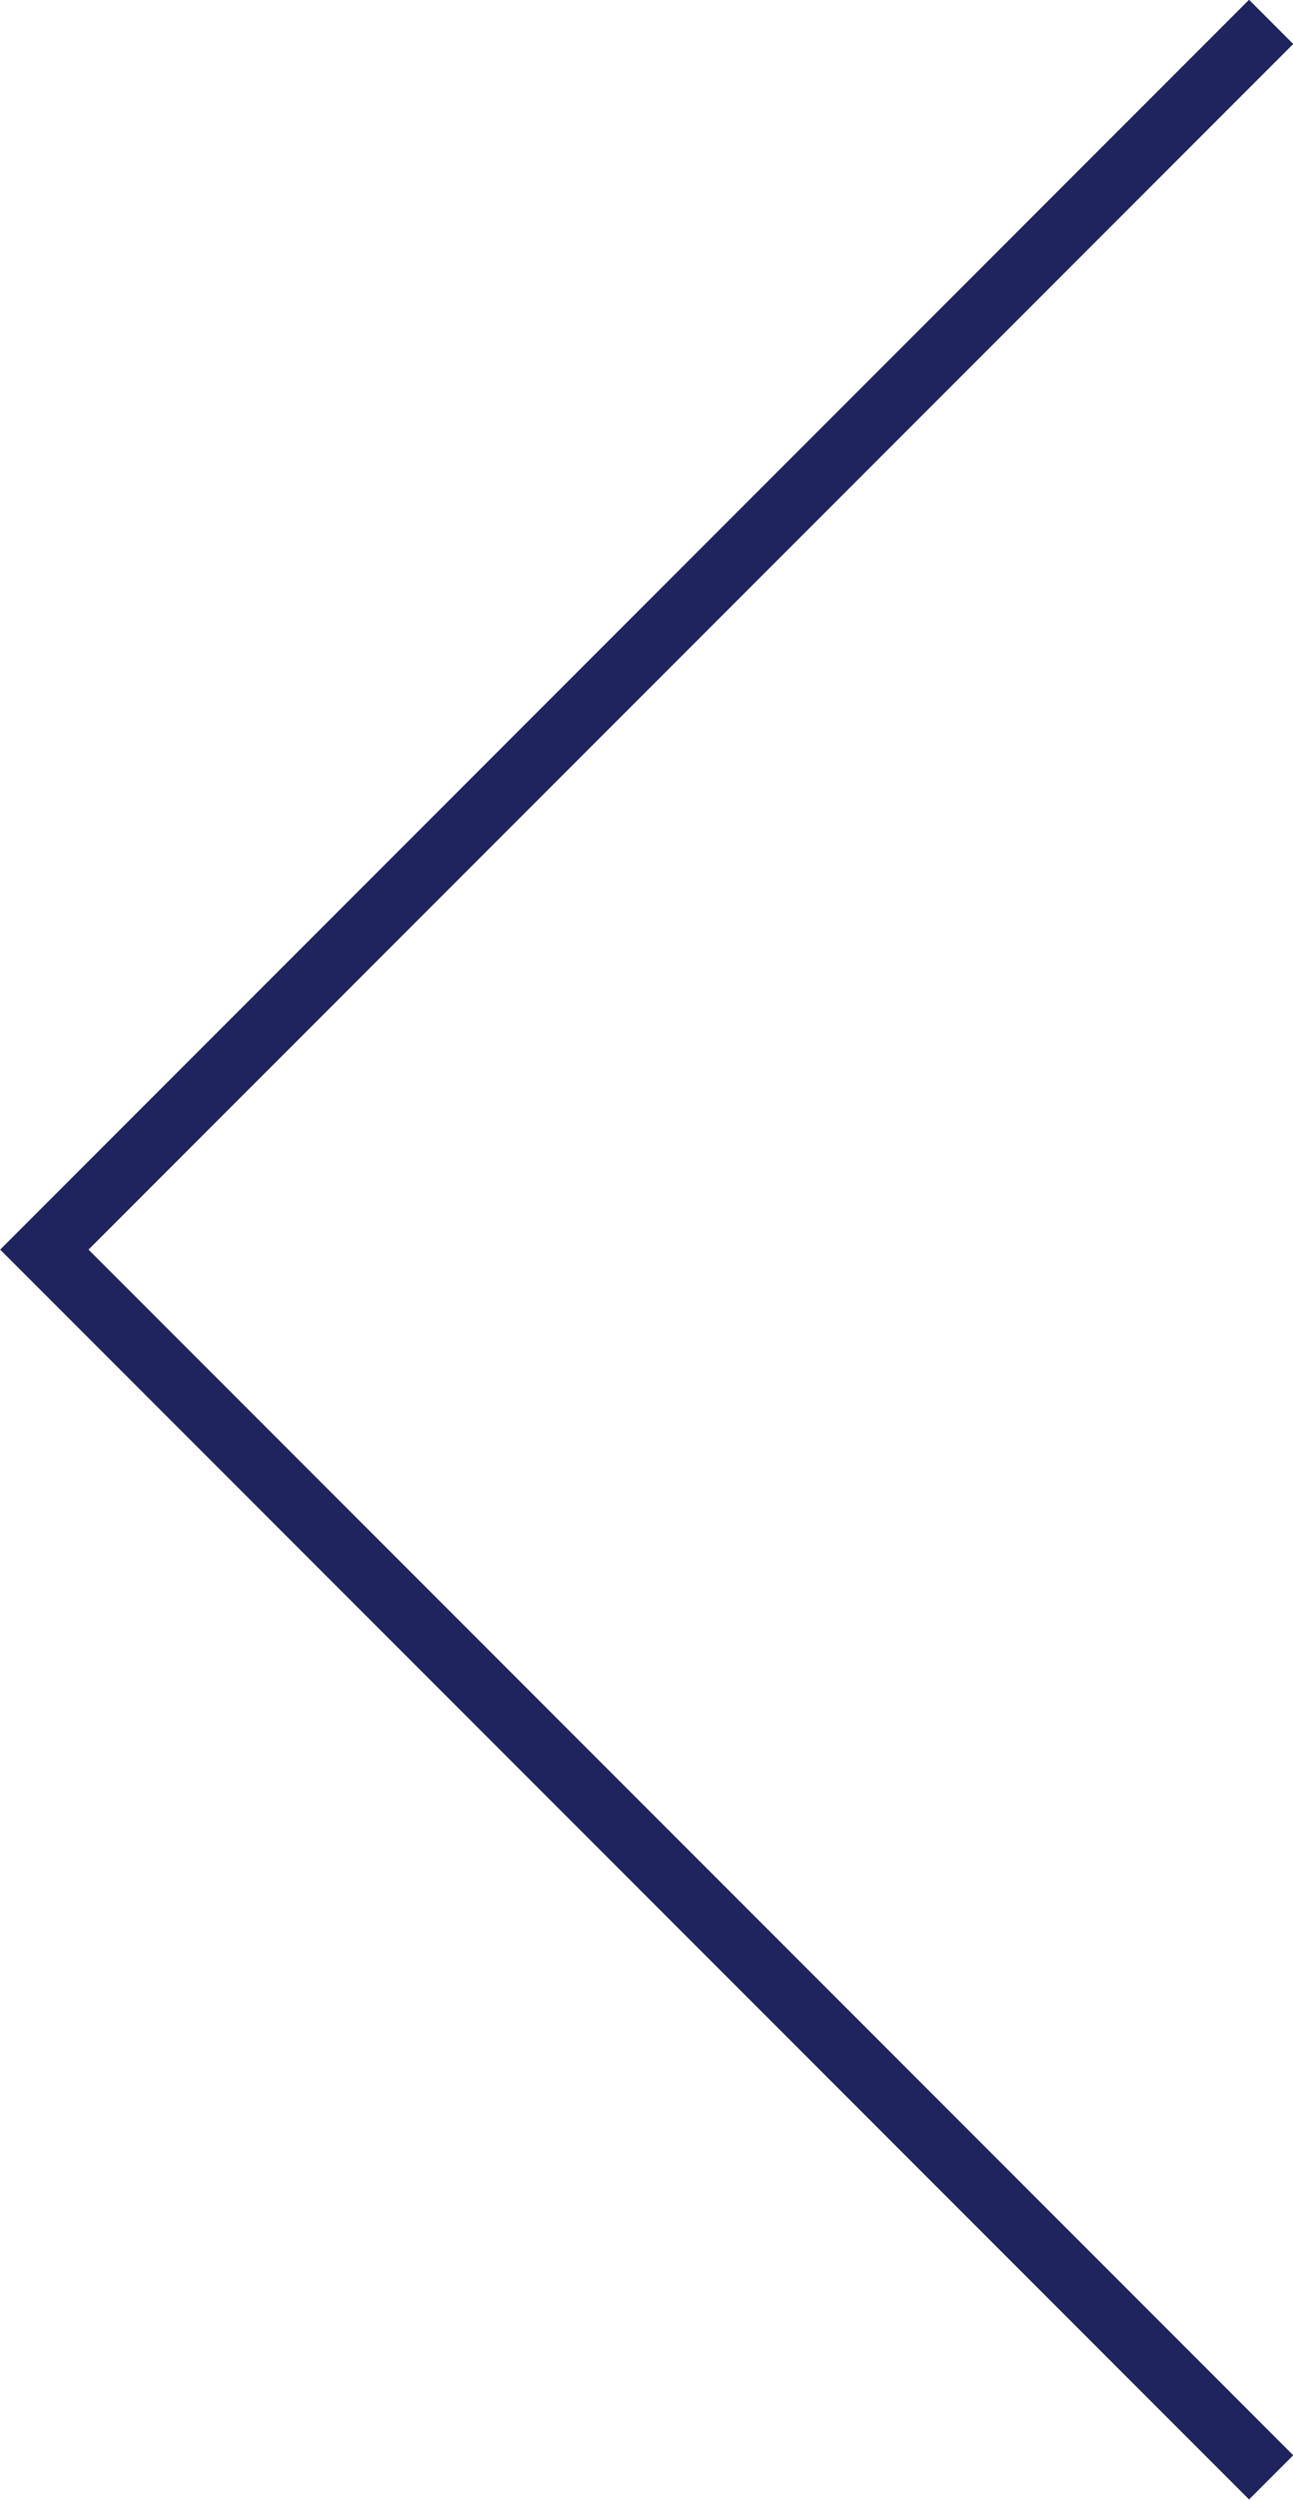 <svg id="Layer_1" data-name="Layer 1" xmlns="http://www.w3.org/2000/svg" viewBox="0 0 20.7 39.99"><defs><style>.cls-1{fill:none;stroke:#1f235e;stroke-miterlimit:10;}</style></defs><title>arrow-left</title><polyline class="cls-1" points="20.35 39.63 0.71 19.99 20.35 0.35"/></svg>